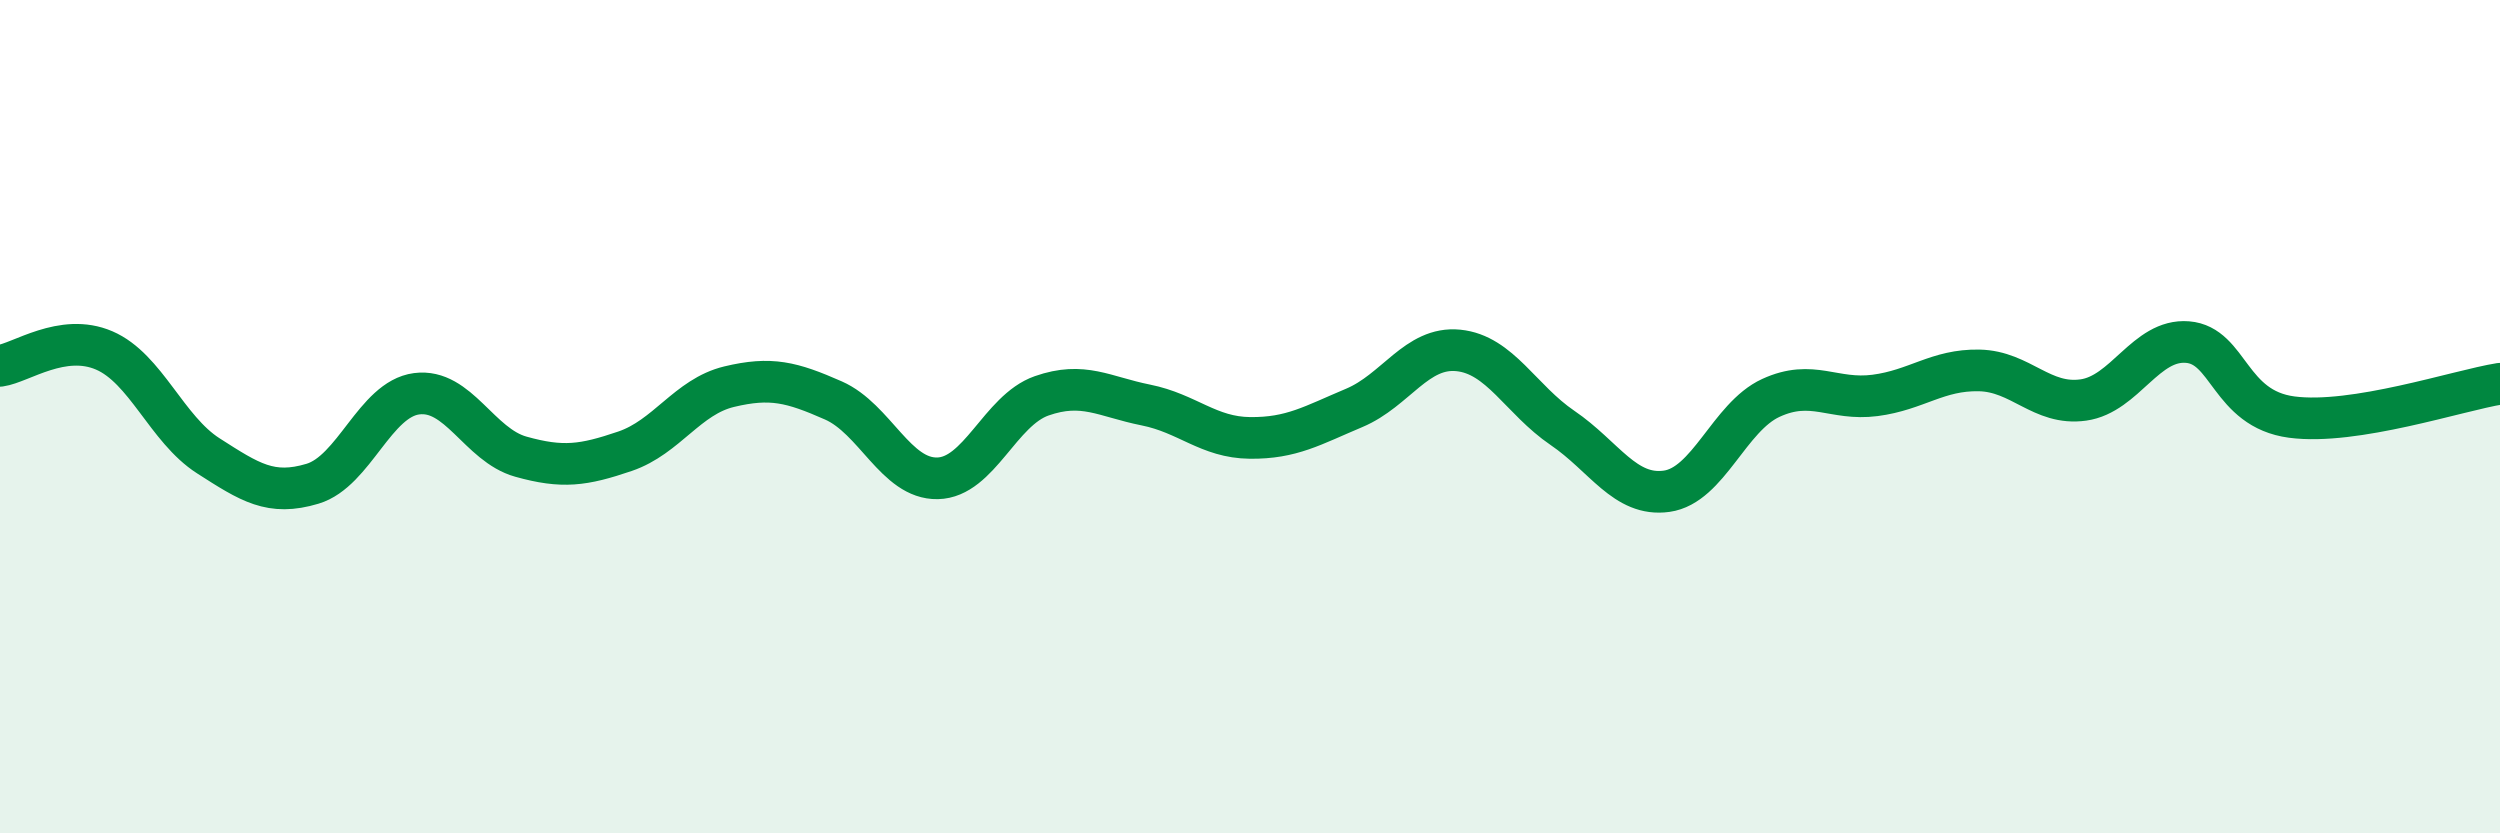 
    <svg width="60" height="20" viewBox="0 0 60 20" xmlns="http://www.w3.org/2000/svg">
      <path
        d="M 0,8.78 C 0.5,8.71 1.5,7.98 2.5,8.41 C 3.5,8.84 4,10.3 5,10.94 C 6,11.58 6.5,11.91 7.5,11.61 C 8.5,11.31 9,9.58 10,9.45 C 11,9.32 11.5,10.68 12.5,10.96 C 13.5,11.24 14,11.17 15,10.83 C 16,10.49 16.5,9.52 17.5,9.28 C 18.5,9.04 19,9.17 20,9.61 C 21,10.05 21.5,11.5 22.5,11.48 C 23.5,11.46 24,9.85 25,9.5 C 26,9.15 26.5,9.52 27.5,9.72 C 28.5,9.92 29,10.5 30,10.51 C 31,10.52 31.5,10.21 32.5,9.79 C 33.5,9.37 34,8.31 35,8.41 C 36,8.51 36.5,9.59 37.5,10.27 C 38.5,10.95 39,11.93 40,11.79 C 41,11.65 41.5,10.01 42.5,9.55 C 43.5,9.09 44,9.62 45,9.49 C 46,9.36 46.5,8.87 47.5,8.89 C 48.5,8.91 49,9.74 50,9.6 C 51,9.46 51.5,8.13 52.5,8.21 C 53.5,8.29 53.5,9.81 55,10.01 C 56.5,10.21 59,9.37 60,9.21L60 20L0 20Z"
        fill="#008740"
        opacity="0.1"
        stroke-linecap="round"
        stroke-linejoin="round"
      />
      <path
        d="M 0,8.78 C 0.5,8.71 1.5,7.98 2.5,8.41 C 3.5,8.84 4,10.3 5,10.94 C 6,11.58 6.5,11.91 7.5,11.61 C 8.5,11.31 9,9.58 10,9.45 C 11,9.32 11.5,10.68 12.5,10.96 C 13.5,11.24 14,11.17 15,10.83 C 16,10.49 16.5,9.52 17.5,9.28 C 18.5,9.04 19,9.17 20,9.61 C 21,10.05 21.5,11.5 22.5,11.48 C 23.5,11.46 24,9.85 25,9.5 C 26,9.15 26.5,9.52 27.5,9.72 C 28.5,9.92 29,10.5 30,10.51 C 31,10.52 31.5,10.21 32.5,9.79 C 33.5,9.37 34,8.31 35,8.41 C 36,8.51 36.5,9.59 37.5,10.27 C 38.5,10.95 39,11.93 40,11.79 C 41,11.65 41.5,10.01 42.5,9.55 C 43.5,9.09 44,9.62 45,9.49 C 46,9.36 46.5,8.87 47.5,8.89 C 48.5,8.91 49,9.74 50,9.6 C 51,9.46 51.5,8.13 52.5,8.21 C 53.5,8.29 53.5,9.81 55,10.01 C 56.5,10.21 59,9.37 60,9.21"
        stroke="#008740"
        stroke-width="1"
        fill="none"
        stroke-linecap="round"
        stroke-linejoin="round"
      />
    </svg>
  